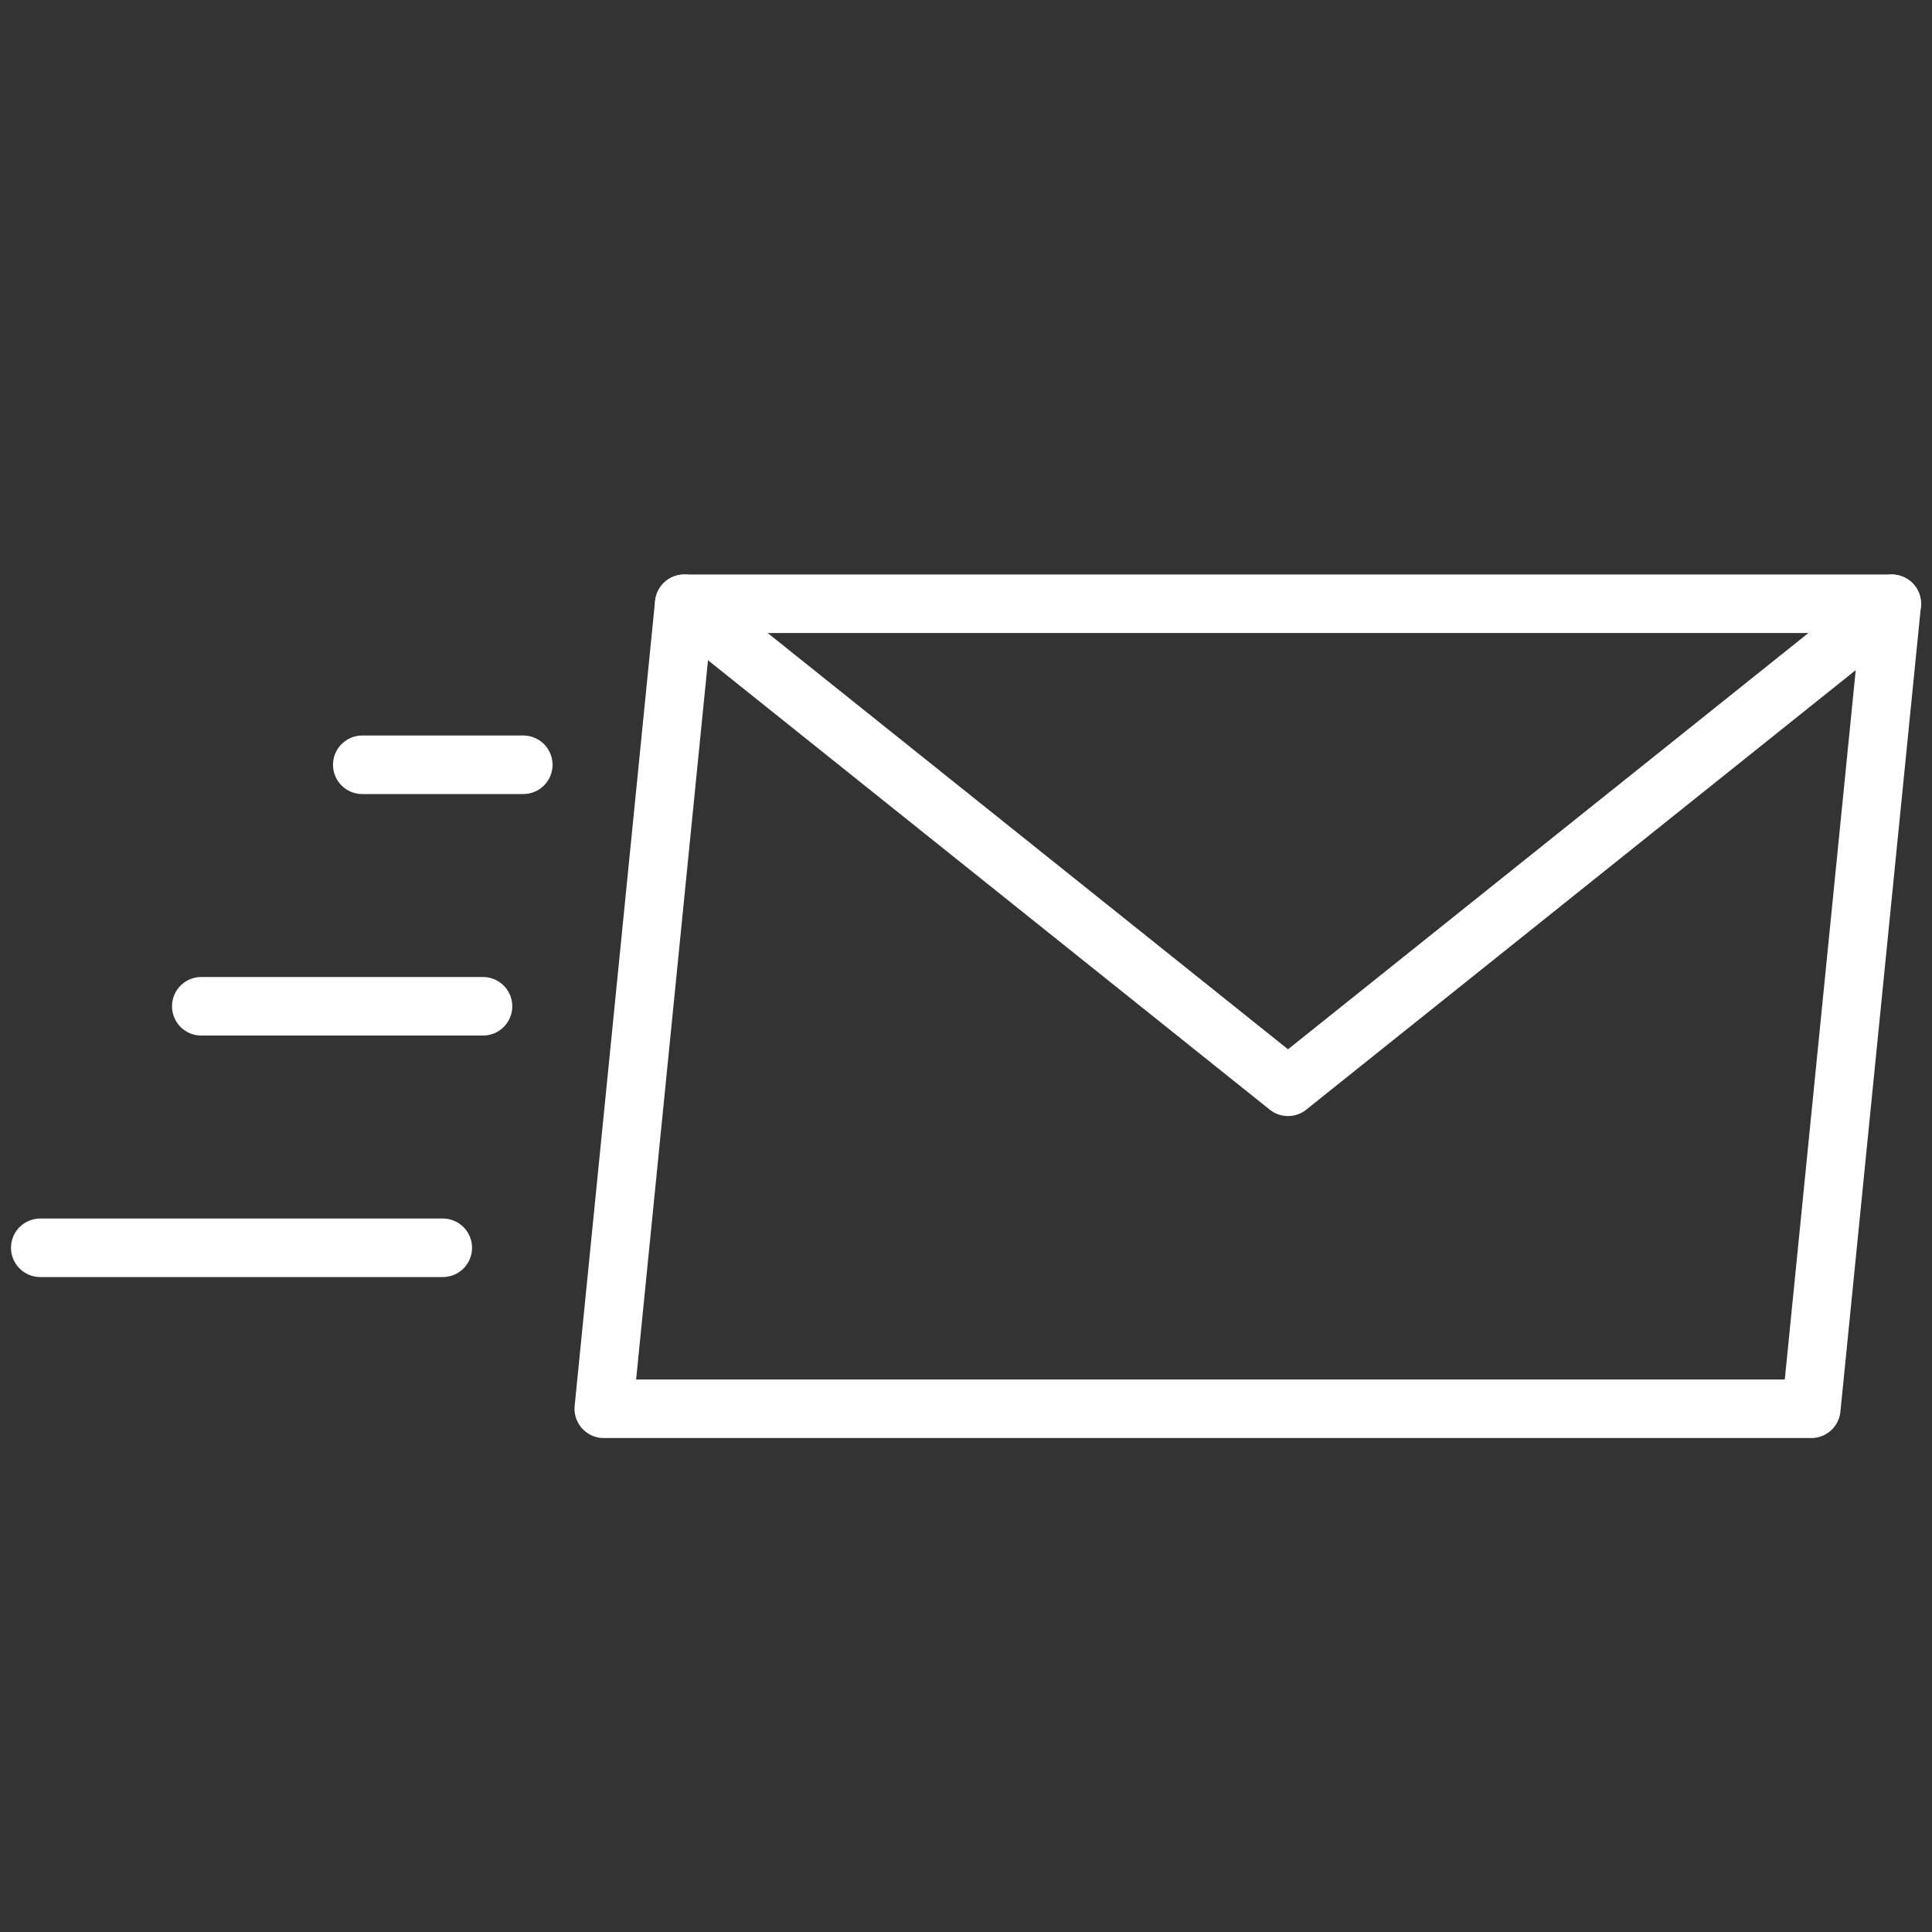 <svg xmlns="http://www.w3.org/2000/svg" width="33" height="33" fill="none"><rect width="100%" height="100%" fill="#333333" stroke="none"/><g stroke="#fff" stroke-linecap="round" stroke-linejoin="round" stroke-miterlimit="10" clip-path="url(#a)"><path d="M.688 21.313h6.875M3.438 17.188H8.25M6.188 13.063h2.75M30.938 24.063H10.313l1.374-13.75h20.626z"/><path d="M11.688 10.313 22 18.563l10.313-8.25"/></g><defs><clipPath id="a"><path fill="#fff" d="M0 0h33v33H0z"/></clipPath></defs></svg>